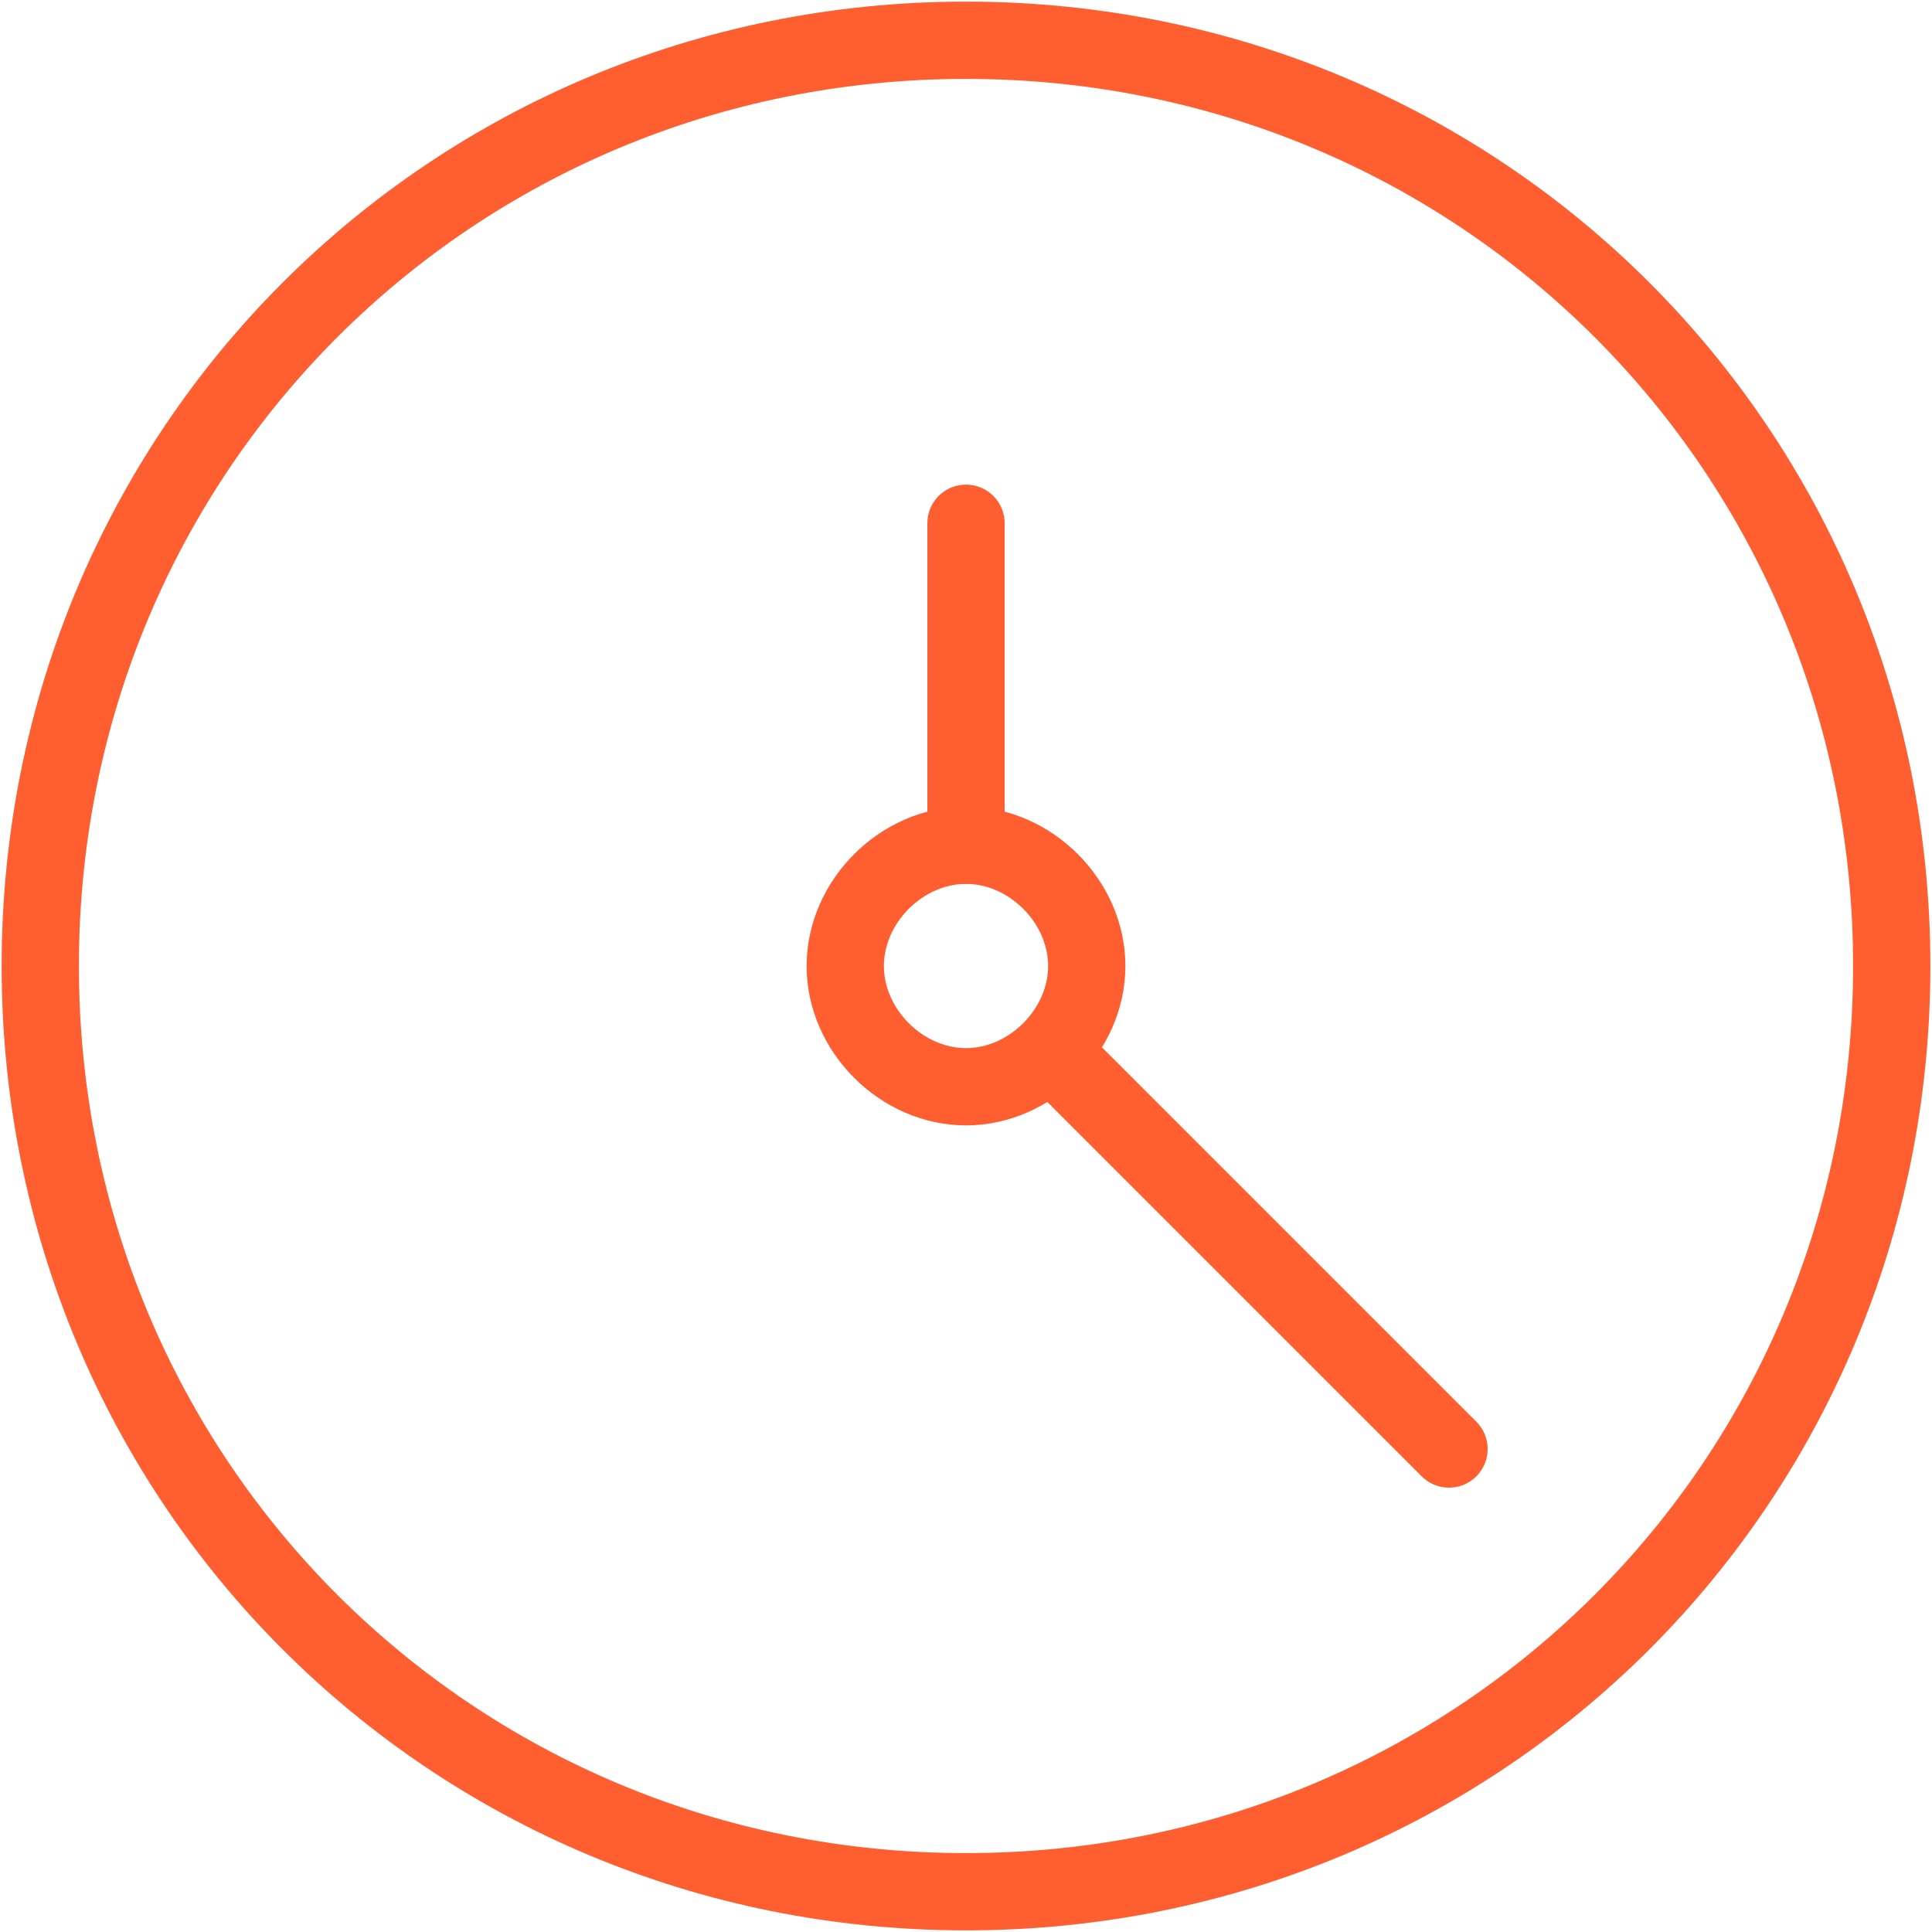 <?xml version="1.0" encoding="UTF-8"?> <svg xmlns="http://www.w3.org/2000/svg" xmlns:xlink="http://www.w3.org/1999/xlink" width="50px" height="50px" viewBox="0 0 50 50"><!-- Generator: Sketch 51.3 (57544) - http://www.bohemiancoding.com/sketch --><title>streamline-icon-time-clock-circle-1@50x50</title><desc>Created with Sketch.</desc><defs></defs><g id="Page-1" stroke="none" stroke-width="1" fill="none" fill-rule="evenodd" stroke-linecap="round" stroke-linejoin="round"><g id="streamline-icon-time-clock-circle-1@50x50" transform="translate(1, 1)" stroke="#FF5E31" stroke-width="2"><path d="M24,0.042 C37.333,0.042 47.958,10.667 47.958,24 C47.958,37.333 37.333,47.958 24,47.958 C10.667,47.958 0.042,37.333 0.042,24 C0.042,10.667 10.667,0.042 24,0.042 Z" id="Shape"></path><path d="M36.5,36.5 L26.292,26.292" id="Shape"></path><path d="M24,20.875 C25.667,20.875 27.125,22.333 27.125,24 C27.125,25.667 25.667,27.125 24,27.125 C22.333,27.125 20.875,25.667 20.875,24 C20.875,22.333 22.333,20.875 24,20.875 Z" id="Shape"></path><path d="M24,12.542 L24,20.875" id="Shape"></path></g></g></svg> 